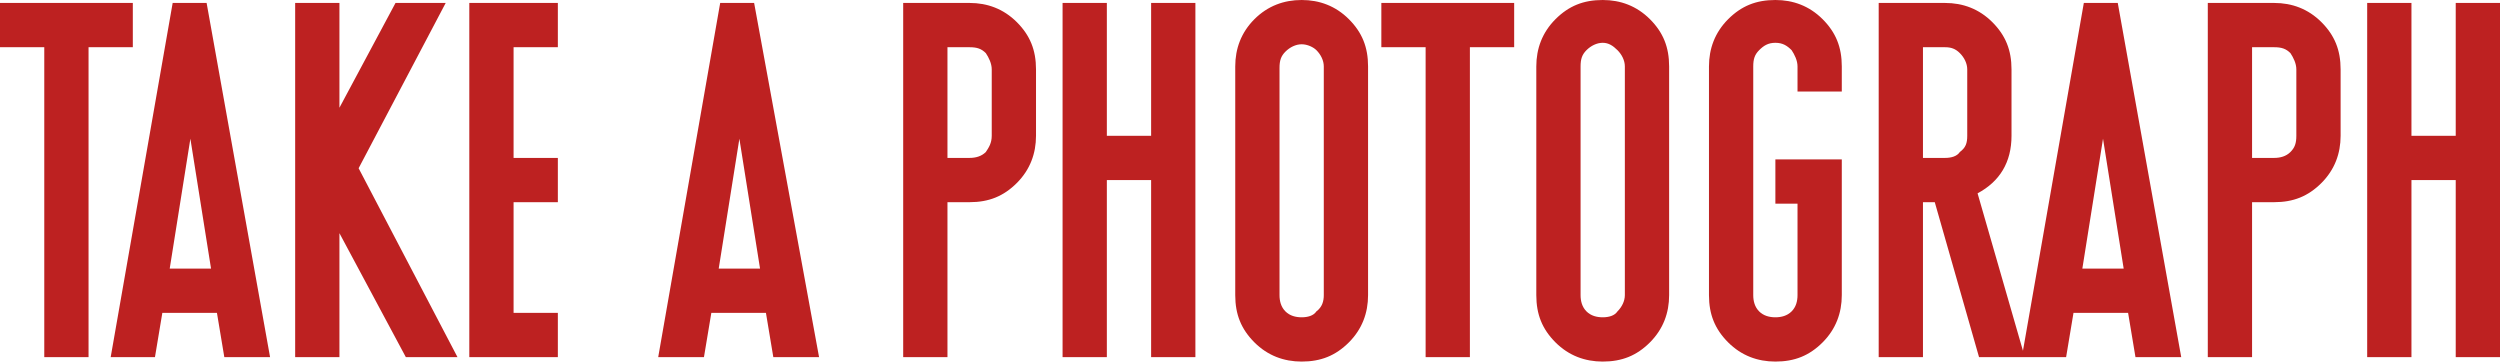 <?xml version="1.0" encoding="utf-8"?>
<!-- Generator: Adobe Illustrator 27.6.1, SVG Export Plug-In . SVG Version: 6.00 Build 0)  -->
<svg version="1.1" id="レイヤー_1" xmlns="http://www.w3.org/2000/svg" xmlns:xlink="http://www.w3.org/1999/xlink" x="0px"
	 y="0px" viewBox="0 0 169.4 24.5" style="enable-background:new 0 0 169.4 24.5;" xml:space="preserve">
<style type="text/css">
	.st0{fill:#BD2121;}
</style>
<path class="st0" d="M9,3.2H6v21H3v-21H0v-3h9V3.2z M11.5,18.2h2.8l-1.4-8.8L11.5,18.2z M18.3,24.2h-3.1l-0.5-3H11l-0.5,3H7.5
	l4.2-24H14L18.3,24.2z M31,24.2h-3.5l-4.5-8.4v8.4h-3v-24h3v7.1l3.8-7.1h3.4l-5.9,11.2L31,24.2z M37.8,24.2h-6v-24h6v3h-3v7.5h3v3
	h-3v7.5h3V24.2z M48.7,18.2h2.8l-1.4-8.8L48.7,18.2z M55.5,24.2h-3.1l-0.5-3h-3.7l-0.5,3h-3.1l4.2-24h2.3L55.5,24.2z M70.2,9.2
	c0,1.2-0.4,2.3-1.3,3.2c-0.9,0.9-1.9,1.3-3.2,1.3h-1.5v10.5h-3v-24h4.5c1.2,0,2.3,0.4,3.2,1.3c0.9,0.9,1.3,1.9,1.3,3.2V9.2z
	 M67.2,9.2V4.7c0-0.4-0.2-0.8-0.4-1.1c-0.3-0.3-0.6-0.4-1.1-0.4h-1.5v7.5h1.5c0.4,0,0.8-0.1,1.1-0.4C67,10,67.2,9.7,67.2,9.2z
	 M81,24.2h-3v-12h-3v12h-3v-24h3v9h3v-9h3V24.2z M92.7,20c0,1.2-0.4,2.3-1.3,3.2c-0.9,0.9-1.9,1.3-3.2,1.3c-1.2,0-2.3-0.4-3.2-1.3
	c-0.9-0.9-1.3-1.9-1.3-3.2V4.5c0-1.2,0.4-2.3,1.3-3.2C85.9,0.4,87,0,88.2,0c1.2,0,2.3,0.4,3.2,1.3c0.9,0.9,1.3,1.9,1.3,3.2V20z
	 M89.7,20V4.5c0-0.4-0.2-0.8-0.5-1.1C89,3.2,88.6,3,88.2,3c-0.4,0-0.8,0.2-1.1,0.5c-0.3,0.3-0.4,0.6-0.4,1.1V20
	c0,0.4,0.1,0.8,0.4,1.1c0.3,0.3,0.7,0.4,1.1,0.4c0.4,0,0.8-0.1,1-0.4C89.6,20.8,89.7,20.4,89.7,20z M102.6,3.2h-3v21h-3v-21h-3v-3h9
	V3.2z M113.1,20c0,1.2-0.4,2.3-1.3,3.2c-0.9,0.9-1.9,1.3-3.2,1.3c-1.2,0-2.3-0.4-3.2-1.3c-0.9-0.9-1.3-1.9-1.3-3.2V4.5
	c0-1.2,0.4-2.3,1.3-3.2c0.9-0.9,1.9-1.3,3.2-1.3c1.2,0,2.3,0.4,3.2,1.3c0.9,0.9,1.3,1.9,1.3,3.2V20z M110.1,20V4.5
	c0-0.4-0.2-0.8-0.5-1.1c-0.3-0.3-0.6-0.5-1-0.5c-0.4,0-0.8,0.2-1.1,0.5c-0.3,0.3-0.4,0.6-0.4,1.1V20c0,0.4,0.1,0.8,0.4,1.1
	c0.3,0.3,0.7,0.4,1.1,0.4c0.4,0,0.8-0.1,1-0.4C109.9,20.8,110.1,20.4,110.1,20z M124.8,20c0,1.2-0.4,2.3-1.3,3.2
	c-0.9,0.9-1.9,1.3-3.2,1.3c-1.2,0-2.3-0.4-3.2-1.3c-0.9-0.9-1.3-1.9-1.3-3.2V4.5c0-1.2,0.4-2.3,1.3-3.2C118,0.4,119,0,120.3,0
	c1.2,0,2.3,0.4,3.2,1.3c0.9,0.9,1.3,1.9,1.3,3.2v1.7h-3V4.5c0-0.4-0.2-0.8-0.4-1.1c-0.3-0.3-0.6-0.5-1.1-0.5s-0.8,0.2-1.1,0.5
	c-0.3,0.3-0.4,0.6-0.4,1.1V20c0,0.4,0.1,0.8,0.4,1.1c0.3,0.3,0.7,0.4,1.1,0.4s0.8-0.1,1.1-0.4c0.3-0.3,0.4-0.7,0.4-1.1v-6.2h-1.5v-3
	h4.5V20z M137.2,24.2h-3.1l-3-10.5h-0.8v10.5h-3v-24h4.5c1.2,0,2.3,0.4,3.2,1.3s1.3,1.9,1.3,3.2v4.5c0,1.8-0.8,3.1-2.3,3.9
	L137.2,24.2z M133.3,9.2V4.7c0-0.4-0.2-0.8-0.5-1.1c-0.3-0.3-0.6-0.4-1-0.4h-1.5v7.5h1.5c0.4,0,0.8-0.1,1-0.4
	C133.2,10,133.3,9.7,133.3,9.2z M141.1,18.2h2.8l-1.4-8.8L141.1,18.2z M147.8,24.2h-3.1l-0.5-3h-3.7l-0.5,3H137l4.2-24h2.3
	L147.8,24.2z M158.6,9.2c0,1.2-0.4,2.3-1.3,3.2c-0.9,0.9-1.9,1.3-3.2,1.3h-1.5v10.5h-3v-24h4.5c1.2,0,2.3,0.4,3.2,1.3
	c0.9,0.9,1.3,1.9,1.3,3.2V9.2z M155.6,9.2V4.7c0-0.4-0.2-0.8-0.4-1.1c-0.3-0.3-0.6-0.4-1.1-0.4h-1.5v7.5h1.5c0.4,0,0.8-0.1,1.1-0.4
	C155.5,10,155.6,9.7,155.6,9.2z M169.4,24.2h-3v-12h-3v12h-3v-24h3v9h3v-9h3V24.2z"/>
</svg>
